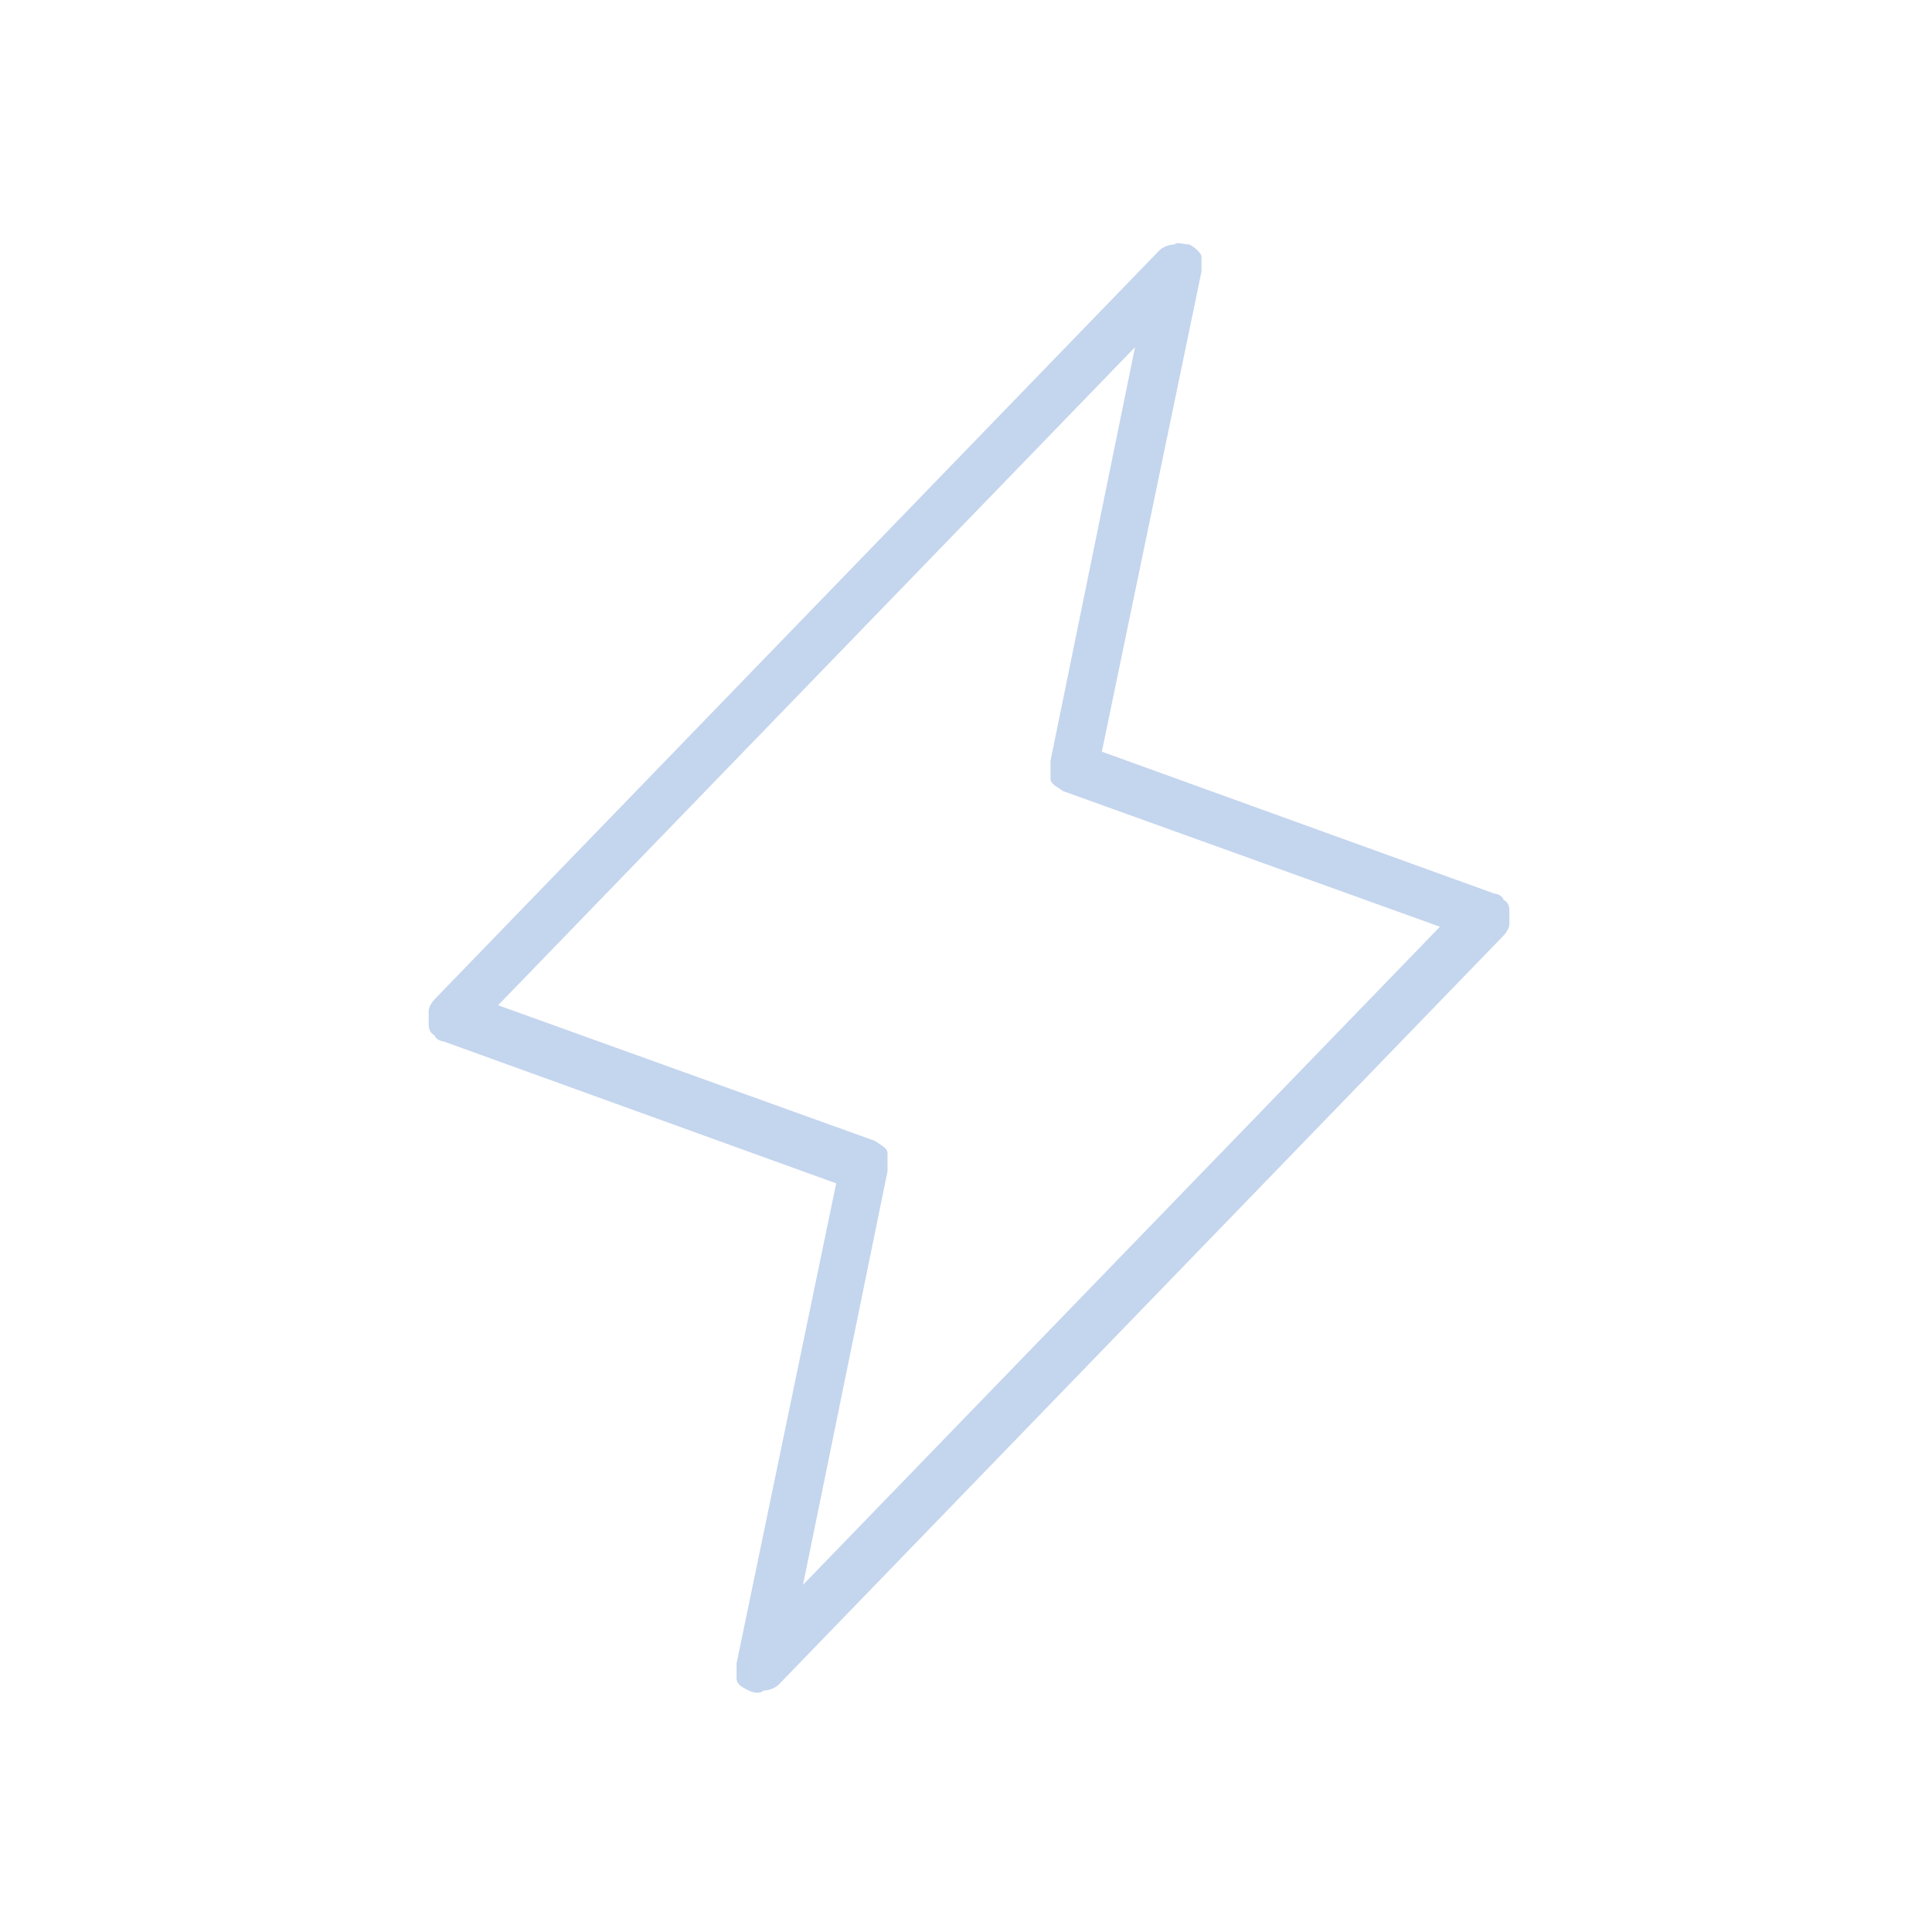 <?xml version="1.0" encoding="UTF-8"?>
<svg id="Layer_1" data-name="Layer 1" xmlns="http://www.w3.org/2000/svg" version="1.1" viewBox="0 0 64 64">
  <defs>
    <style>
      .cls-1 {
        fill: #c4d5ee;
        stroke-width: 0px;
      }
    </style>
  </defs>
  <path class="cls-1" d="M50,30.2c0-.1,0-.3-.2-.4,0-.1-.2-.2-.3-.2l-13-4.7,3.3-15.9c0-.2,0-.4,0-.5s-.2-.3-.4-.4c-.2,0-.4-.1-.5,0-.2,0-.4.1-.5.2l-24,24.8c0,0-.2.2-.2.4,0,.1,0,.3,0,.4,0,.1,0,.3.2.4,0,.1.2.2.3.2l13,4.7-3.3,15.9c0,.2,0,.4,0,.5,0,.2.2.3.4.4s.4.1.5,0c.2,0,.4-.1.5-.2l24-24.8c0,0,.2-.2.2-.4,0-.1,0-.3,0-.4ZM26.6,52.5l2.8-13.7c0-.2,0-.4,0-.6,0-.2-.3-.3-.4-.4l-12.5-4.5,21.1-21.8-2.8,13.7c0,.2,0,.4,0,.6s.3.3.4.4l12.5,4.5-21.1,21.8Z"/>
</svg>